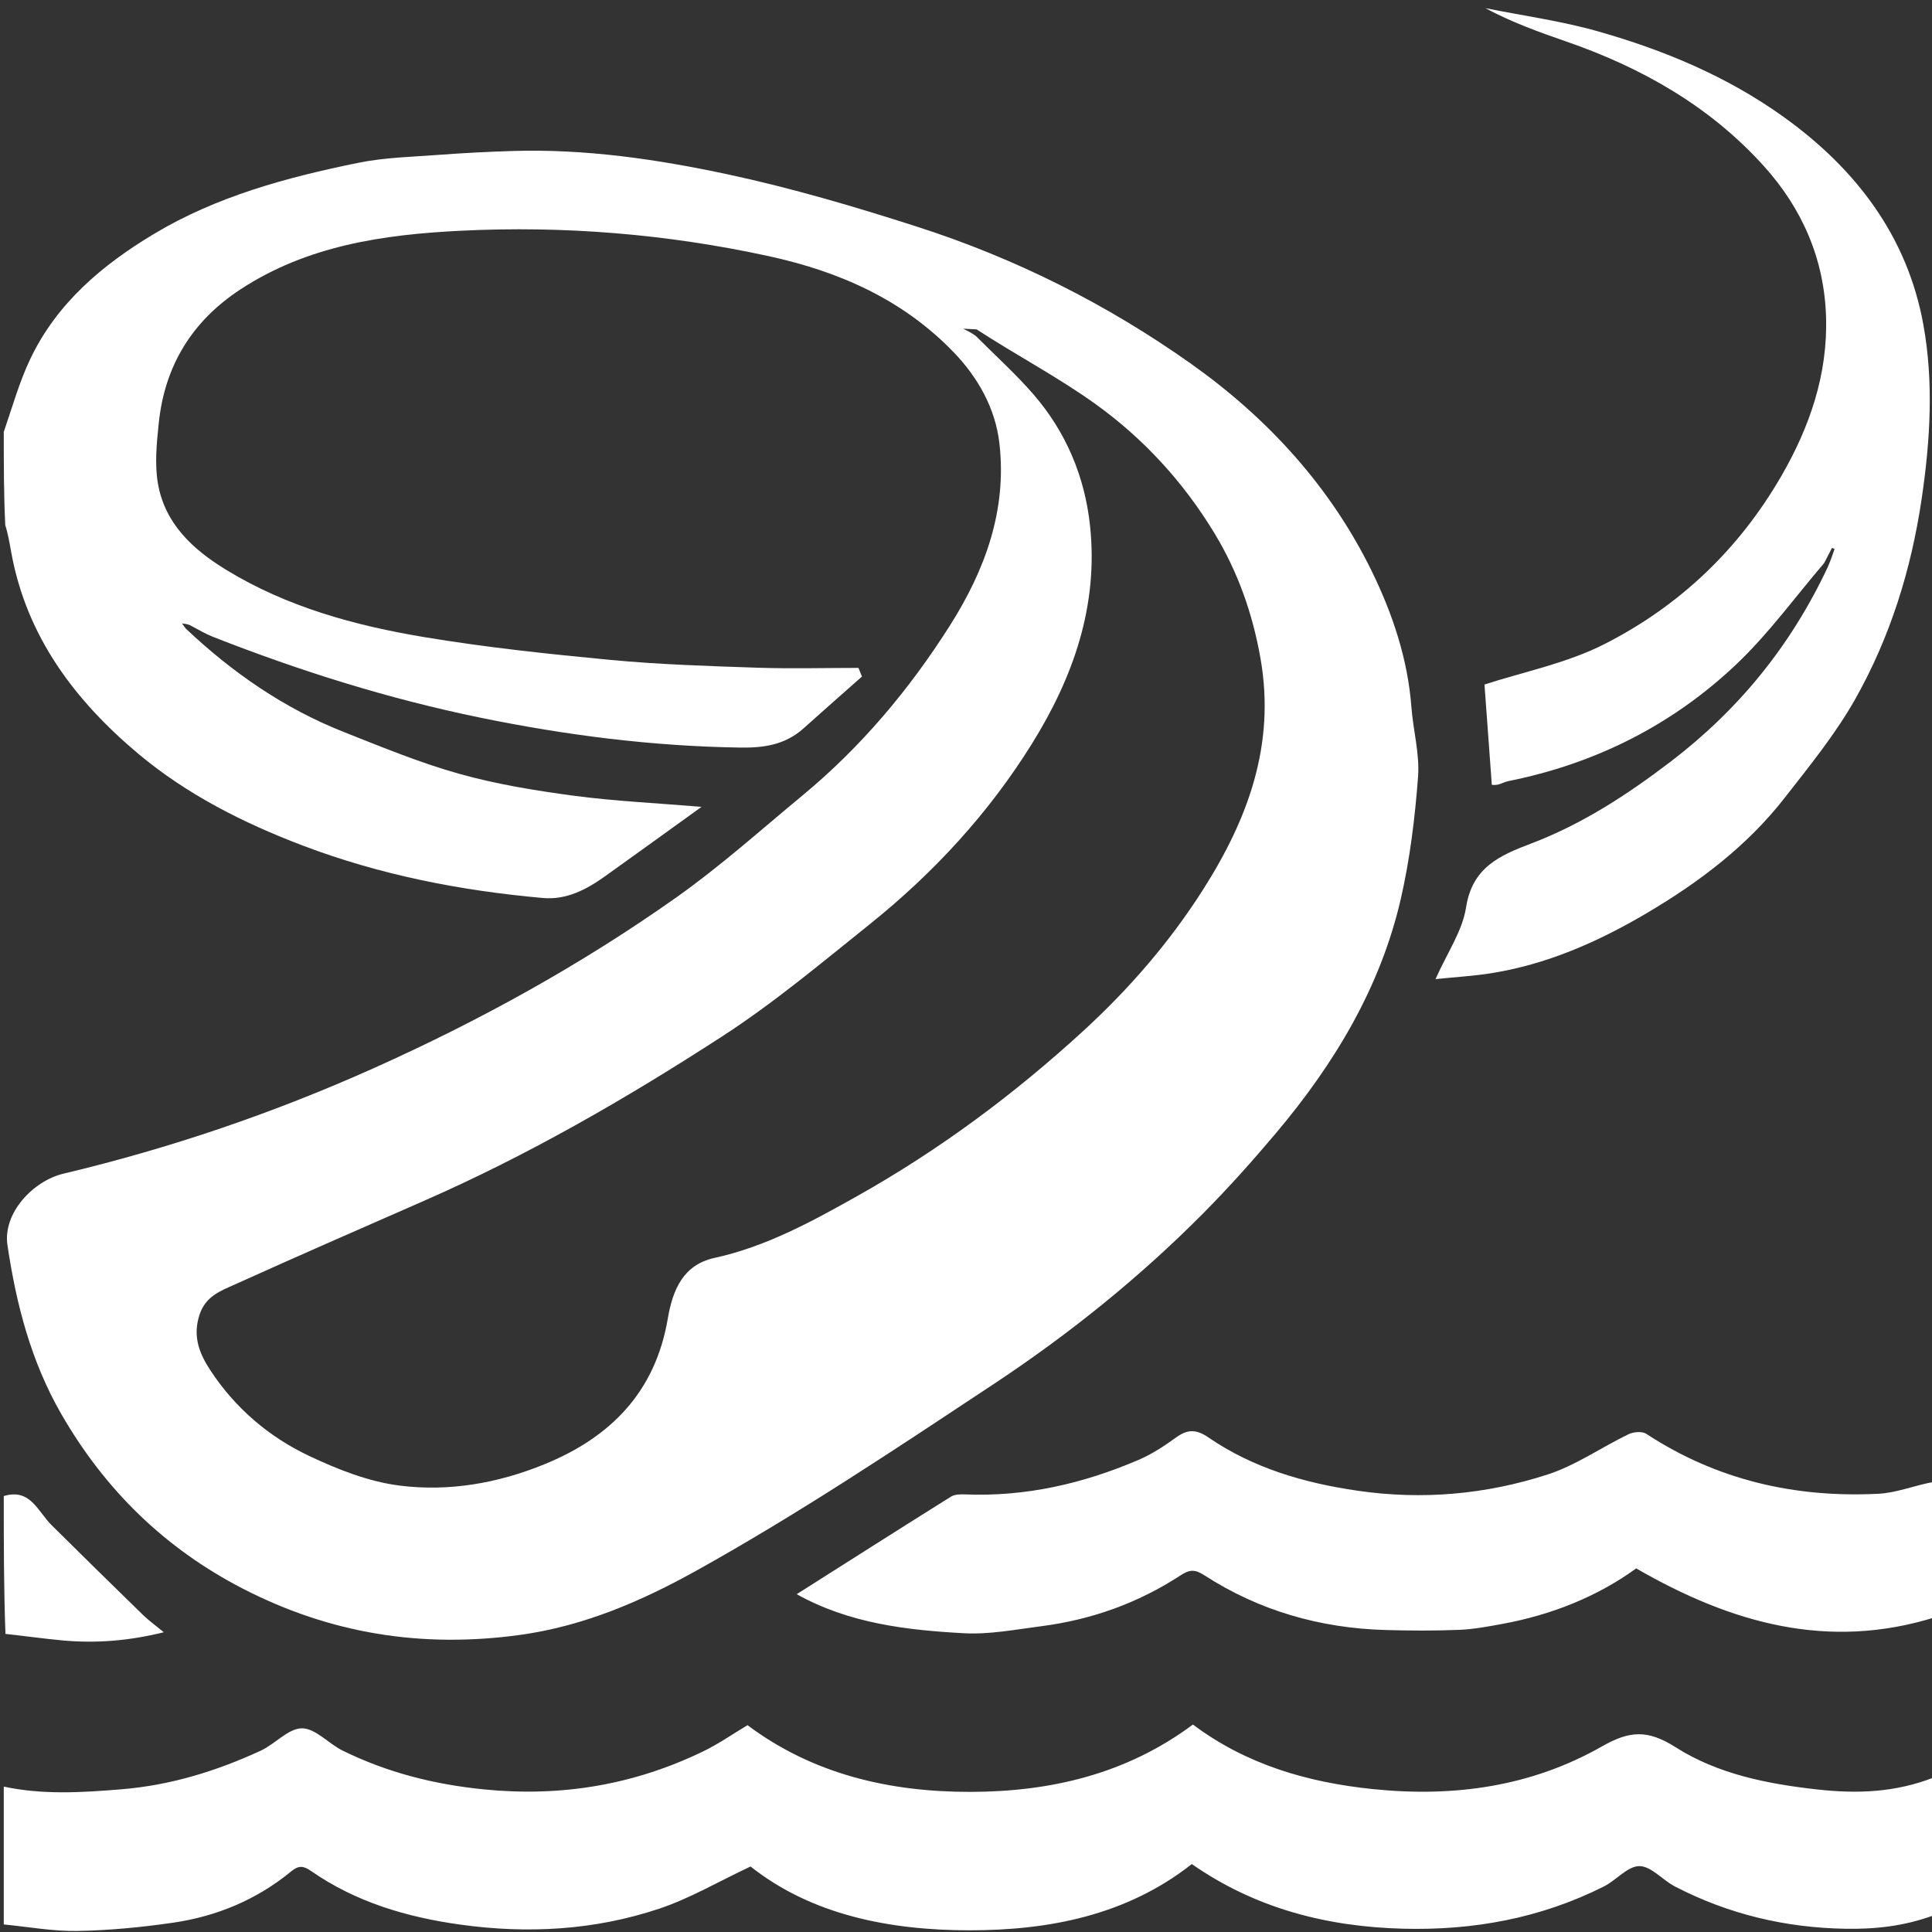 <svg version="1.1" id="Layer_1" xmlns="http://www.w3.org/2000/svg" xmlns:xlink="http://www.w3.org/1999/xlink" x="0px" y="0px"
	 width="100%" viewBox="0 0 512 512" enable-background="new 0 0 512 512" xml:space="preserve">
<rect x="0" y="0" width="512" height="512" fill="#333333" stroke="none"/>
<path fill="transparent" opacity="1" stroke="none" 
	d="
M513,429 
	C513,442.688 513,456.375 512.605,470.535 
	C502.327,475.029 492.278,475.409 481.646,474.232 
	C468.288,472.753 455.2,470.134 444.044,463.03 
	C436.653,458.324 431.849,458.65 424.569,462.797 
	C405.862,473.456 385.429,476.331 363.964,474.143 
	C346.412,472.354 330.226,467.586 316.137,457.021 
	C298.522,470.151 278.385,474.839 257.152,474.867 
	C235.751,474.896 215.456,470.194 198.101,457.19 
	C194.134,459.558 190.421,462.162 186.391,464.114 
	C168.019,473.01 148.788,476.249 128.313,474.214 
	C115.07,472.899 102.639,469.746 90.812,463.933 
	C87.072,462.095 83.604,458.014 80.019,458.023 
	C76.398,458.032 72.939,462.169 69.143,463.923 
	C57.395,469.354 45.25,473.108 32.149,474.185 
	C21.629,475.049 11.303,475.677 1,473 
	C1,459.979 1,446.958 1.446,433.469 
	C6.733,433.579 11.564,434.261 16.416,434.715 
	C25.286,435.544 34.038,434.879 43.409,432.564 
	C41.124,430.678 39.392,429.44 37.884,427.971 
	C29.77,420.067 21.69,412.128 13.644,404.154 
	C9.992,400.536 8.046,394.335 1,396 
	C1,310.646 1,225.292 1.391,139.612 
	C2.186,141.685 2.561,144.087 2.997,146.479 
	C7.058,168.754 19.9,185.712 36.655,199.759 
	C49.521,210.545 64.476,218.096 80.232,224.082 
	C100.768,231.886 122.049,236.026 143.827,237.975 
	C150.152,238.541 155.437,235.73 160.383,232.193 
	C168.69,226.254 176.965,220.27 185.921,213.825 
	C173.636,212.799 162.813,212.31 152.115,210.882 
	C141.901,209.518 131.629,207.849 121.729,205.078 
	C111.294,202.156 101.188,197.974 91.083,193.977 
	C75.272,187.722 61.523,178.202 49.43,166.406 
	C49.794,166.144 49.933,166.031 50.447,165.959 
	C52.681,166.925 54.484,167.994 56.409,168.752 
	C79.448,177.812 102.953,185.194 127.27,190.184 
	C150.069,194.862 172.957,197.775 196.231,198.116 
	C202.568,198.209 208.153,197.339 212.957,193.015 
	C218.08,188.403 223.27,183.866 228.431,179.296 
	C228.119,178.531 227.807,177.765 227.495,177 
	C218.469,177 209.434,177.246 200.418,176.941 
	C187.575,176.507 174.705,176.1 161.921,174.894 
	C145.394,173.335 128.846,171.57 112.481,168.849 
	C94.068,165.786 76.079,160.882 59.896,150.986 
	C51.081,145.595 43.709,138.776 41.857,128.172 
	C40.955,123.005 41.522,117.48 42.067,112.183 
	C43.631,96.99 50.837,85.143 63.703,76.701 
	C81.437,65.066 101.604,62.169 121.997,61.153 
	C149.458,59.784 176.71,62.012 203.696,67.877 
	C222.489,71.962 239.285,79.407 252.724,93.341 
	C259.195,100.05 263.802,108.243 264.858,117.527 
	C266.87,135.204 261.084,151.039 251.722,165.8 
	C240.959,182.77 228.171,197.974 212.67,210.802 
	C201.621,219.946 190.894,229.575 179.211,237.838 
	C154.082,255.611 127.219,270.446 99.098,283.053 
	C72.518,294.968 45.117,304.3 16.794,311.038 
	C8.847,312.929 0.704,321.42 1.975,329.976 
	C4.306,345.663 8.223,360.784 16.218,374.691 
	C27.791,394.821 43.727,410.373 64.35,421.006 
	C87.49,432.938 111.775,436.848 137.79,433.273 
	C154.778,430.939 170.149,424.234 184.378,416.33 
	C211.48,401.275 237.379,383.975 263.268,366.839 
	C283.286,353.589 302.03,338.534 318.971,321.431 
	C325.682,314.655 332.059,307.517 338.204,300.219 
	C353.628,281.901 365.839,261.699 371.244,238.137 
	C373.666,227.579 374.982,216.687 375.798,205.87 
	C376.256,199.792 374.505,193.571 374.039,187.393 
	C373.078,174.66 369.048,162.664 363.572,151.455 
	C352.578,128.948 335.937,110.794 315.622,96.393 
	C293.387,80.631 269.101,68.459 243.131,60.107 
	C226.646,54.805 209.955,49.875 193.041,46.245 
	C174.208,42.204 155.058,39.396 135.639,40.02 
	C129.217,40.226 122.795,40.549 116.388,41.031 
	C109.216,41.571 101.933,41.722 94.925,43.151 
	C76.027,47.005 57.415,52.005 40.675,62.065 
	C27.063,70.246 15.131,80.325 8.104,94.96 
	C5.184,101.042 3.336,107.638 1,114 
	C1,76.35 1,38.699 1,1.024 
	C171.577,1.024 342.154,1.024 513,1.024 
	C513,131.354 513,261.708 512.668,392.216 
	C507.509,393.58 502.724,395.611 497.847,395.859 
	C475.744,396.983 455.03,392.267 436.286,379.981 
	C435.18,379.257 432.889,379.452 431.569,380.089 
	C424.37,383.565 417.63,388.329 410.121,390.761 
	C393.814,396.041 376.973,397.553 359.821,395.064 
	C345.611,393.002 332.12,389.083 320.208,380.916 
	C316.903,378.649 314.606,378.804 311.569,381.014 
	C308.463,383.274 305.154,385.418 301.639,386.923 
	C287.015,393.182 271.793,396.686 255.763,396.032 
	C254.508,395.981 253.001,396.011 252.006,396.634 
	C238.381,405.157 224.827,413.792 211.136,422.475 
	C224.978,430.212 240.188,431.994 255.452,432.825 
	C262.224,433.194 269.121,431.84 275.922,430.966 
	C289.172,429.263 301.531,424.863 312.723,417.568 
	C315.214,415.944 316.577,415.793 319.161,417.462 
	C333.731,426.873 349.864,431.483 367.161,431.97 
	C373.654,432.153 380.164,432.19 386.651,431.928 
	C390.522,431.772 394.39,431.043 398.217,430.338 
	C411.347,427.919 423.46,423.017 433.608,415.642 
	C458.747,430.15 484.486,437.488 513,429 
M483.729,149.667 
	C483.846,149.802 483.964,149.937 484.001,150.814 
	C474.505,171.281 460.646,188.172 442.712,201.86 
	C431.254,210.606 419.253,218.423 405.763,223.544 
	C397.346,226.74 390.161,229.891 388.514,240.503 
	C387.547,246.737 383.524,252.497 380.43,259.474 
	C385.8,258.925 390.345,258.66 394.823,257.967 
	C409.825,255.646 423.486,249.616 436.414,241.984 
	C450.224,233.831 462.993,224.216 472.937,211.457 
	C479.592,202.919 486.531,194.411 491.795,185.022 
	C500.968,168.661 506.482,150.969 509.258,132.212 
	C511.551,116.715 512.462,101.226 509.713,86.055 
	C505.467,62.628 491.863,44.73 472.621,30.943 
	C457.653,20.218 440.926,13.26 423.404,8.289 
	C413.686,5.533 403.576,4.161 393.643,2.165 
	C400.596,5.881 407.768,8.477 414.975,10.968 
	C435.046,17.904 453.101,28.117 467.452,44.024 
	C477.62,55.294 483.443,68.668 483.92,83.915 
	C484.399,99.18 479.625,113.111 472.016,126.248 
	C460.757,145.69 444.992,160.633 425.209,170.686 
	C415.114,175.816 403.565,178.086 393.404,181.41 
	C393.995,189.5 394.66,198.599 395.345,207.975 
	C395.299,207.975 396.133,208.1 396.91,207.943 
	C397.847,207.755 398.711,207.208 399.648,207.02 
	C422.814,202.38 443.263,192.111 460.304,175.896 
	C468.784,167.827 475.755,158.171 483.729,149.667 
z"/>
<path fill="#FFF" opacity="1" stroke="none" 
	d="
M49.205,166.554 
	C61.523,178.202 75.272,187.722 91.083,193.977 
	C101.188,197.974 111.294,202.156 121.729,205.078 
	C131.629,207.849 141.901,209.518 152.115,210.882 
	C162.813,212.31 173.636,212.799 185.921,213.825 
	C176.965,220.27 168.69,226.254 160.383,232.193 
	C155.437,235.73 150.152,238.541 143.827,237.975 
	C122.049,236.026 100.768,231.886 80.232,224.082 
	C64.476,218.096 49.521,210.545 36.655,199.759 
	C19.9,185.712 7.058,168.754 2.997,146.479 
	C2.561,144.087 2.186,141.685 1.391,139.144 
	C1,130.979 1,122.958 1,114.469 
	C3.336,107.638 5.184,101.042 8.104,94.96 
	C15.131,80.325 27.063,70.246 40.675,62.065 
	C57.415,52.005 76.027,47.005 94.925,43.151 
	C101.933,41.722 109.216,41.571 116.388,41.031 
	C122.795,40.549 129.217,40.226 135.639,40.02 
	C155.058,39.396 174.208,42.204 193.041,46.245 
	C209.955,49.875 226.646,54.805 243.131,60.107 
	C269.101,68.459 293.387,80.631 315.622,96.393 
	C335.937,110.794 352.578,128.948 363.572,151.455 
	C369.048,162.664 373.078,174.66 374.039,187.393 
	C374.505,193.571 376.256,199.792 375.798,205.87 
	C374.982,216.687 373.666,227.579 371.244,238.137 
	C365.839,261.699 353.628,281.901 338.204,300.219 
	C332.059,307.517 325.682,314.655 318.971,321.431 
	C302.03,338.534 283.286,353.589 263.268,366.839 
	C237.379,383.975 211.48,401.275 184.378,416.33 
	C170.149,424.234 154.778,430.939 137.79,433.273 
	C111.775,436.848 87.49,432.938 64.35,421.006 
	C43.727,410.373 27.791,394.821 16.218,374.691 
	C8.223,360.784 4.306,345.663 1.975,329.976 
	C0.704,321.42 8.847,312.929 16.794,311.038 
	C45.117,304.3 72.518,294.968 99.098,283.053 
	C127.219,270.446 154.082,255.611 179.211,237.838 
	C190.894,229.575 201.621,219.946 212.67,210.802 
	C228.171,197.974 240.959,182.77 251.722,165.8 
	C261.084,151.039 266.87,135.204 264.858,117.527 
	C263.802,108.243 259.195,100.05 252.724,93.341 
	C239.285,79.407 222.489,71.962 203.696,67.877 
	C176.71,62.012 149.458,59.784 121.997,61.153 
	C101.604,62.169 81.437,65.066 63.703,76.701 
	C50.837,85.143 43.631,96.99 42.067,112.183 
	C41.522,117.48 40.955,123.005 41.857,128.172 
	C43.709,138.776 51.081,145.595 59.896,150.986 
	C76.079,160.882 94.068,165.786 112.481,168.849 
	C128.846,171.57 145.394,173.335 161.921,174.894 
	C174.705,176.1 187.575,176.507 200.418,176.941 
	C209.434,177.246 218.469,177 227.495,177 
	C227.807,177.765 228.119,178.531 228.431,179.296 
	C223.27,183.866 218.08,188.403 212.957,193.015 
	C208.153,197.339 202.568,198.209 196.231,198.116 
	C172.957,197.775 150.069,194.862 127.27,190.184 
	C102.953,185.194 79.448,177.812 56.409,168.752 
	C54.484,167.994 52.681,166.925 50.35,165.679 
	C49.34,165.317 48.8,165.276 48.26,165.236 
	C48.575,165.675 48.89,166.115 49.205,166.554 
M258.813,87.29 
	C257.979,87.247 257.145,87.204 255.235,87.105 
	C256.903,87.931 257.568,88.261 258.675,89.108 
	C263.752,94.21 269.132,99.048 273.842,104.469 
	C282.527,114.464 287.516,126.391 288.883,139.437 
	C291.091,160.496 284.481,179.41 273.463,197.117 
	C261.941,215.635 247.365,231.393 230.445,244.966 
	C217.662,255.219 205.021,265.818 191.307,274.705 
	C166.089,291.046 140.047,306.089 112.439,318.197 
	C95.698,325.539 78.942,332.848 62.286,340.378 
	C58.463,342.106 54.426,343.484 52.82,348.583 
	C51.016,354.308 52.916,358.82 55.734,363.123 
	C62.27,373.103 71.203,380.753 81.855,385.8 
	C89.447,389.397 97.661,392.654 105.897,393.695 
	C118.906,395.34 131.795,393.118 144.178,388.088 
	C161.956,380.867 173.691,368.767 176.969,349.455 
	C178.27,341.788 181.073,335.176 189.335,333.364 
	C203.078,330.35 215.158,323.719 227.199,316.956 
	C248.92,304.757 268.825,289.951 287.135,273.156 
	C299.201,262.088 309.943,249.712 318.815,235.771 
	C330.745,217.022 338.028,197.327 334.064,174.607 
	C331.991,162.728 328.104,151.651 321.863,141.344 
	C313.637,127.761 303.043,116.21 290.254,107.031 
	C280.376,99.941 269.503,94.237 258.813,87.29 
z"/>
<path fill="#FFF" opacity="1" stroke="none" 
	d="
M1,473.469 
	C11.303,475.677 21.629,475.049 32.149,474.185 
	C45.25,473.108 57.395,469.354 69.143,463.923 
	C72.939,462.169 76.398,458.032 80.019,458.023 
	C83.604,458.014 87.072,462.095 90.812,463.933 
	C102.639,469.746 115.07,472.899 128.313,474.214 
	C148.788,476.249 168.019,473.01 186.391,464.114 
	C190.421,462.162 194.134,459.558 198.101,457.19 
	C215.456,470.194 235.751,474.896 257.152,474.867 
	C278.385,474.839 298.522,470.151 316.137,457.021 
	C330.226,467.586 346.412,472.354 363.964,474.143 
	C385.429,476.331 405.862,473.456 424.569,462.797 
	C431.849,458.65 436.653,458.324 444.044,463.03 
	C455.2,470.134 468.288,472.753 481.646,474.232 
	C492.278,475.409 502.327,475.029 512.605,471.003 
	C513,483.021 513,495.042 512.593,507.531 
	C504.684,510.448 497.071,511.274 489.113,511.143 
	C473.095,510.88 458.062,507.273 443.896,499.95 
	C440.618,498.256 437.593,494.541 434.453,494.541 
	C431.315,494.542 428.311,498.301 425.018,499.952 
	C408.287,508.338 390.564,511.614 371.831,511.126 
	C351.437,510.595 332.641,505.684 315.838,493.997 
	C298.501,507.651 277.85,511.548 256.988,511.552 
	C235.965,511.556 215.191,507.556 198.908,494.639 
	C190.356,498.656 182.818,503.111 174.698,505.822 
	C157.573,511.54 139.877,512.534 121.956,510.038 
	C107.757,508.06 94.32,504.089 82.436,495.836 
	C80.413,494.431 79.149,494.306 77.174,495.931 
	C68.037,503.447 57.407,507.867 45.793,509.547 
	C37.419,510.759 28.93,511.579 20.477,511.725 
	C13.997,511.837 7.493,510.624 1,510 
	C1,497.979 1,485.958 1,473.469 
z"/>
<path fill="#FFF" opacity="1" stroke="none" 
	d="
M513,428.531 
	C484.486,437.488 458.747,430.15 433.608,415.642 
	C423.46,423.017 411.347,427.919 398.217,430.338 
	C394.39,431.043 390.522,431.772 386.651,431.928 
	C380.164,432.19 373.654,432.153 367.161,431.97 
	C349.864,431.483 333.731,426.873 319.161,417.462 
	C316.577,415.793 315.214,415.944 312.723,417.568 
	C301.531,424.863 289.172,429.263 275.922,430.966 
	C269.121,431.84 262.224,433.194 255.452,432.825 
	C240.188,431.994 224.978,430.212 211.136,422.475 
	C224.827,413.792 238.381,405.157 252.006,396.634 
	C253.001,396.011 254.508,395.981 255.763,396.032 
	C271.793,396.686 287.015,393.182 301.639,386.923 
	C305.154,385.418 308.463,383.274 311.569,381.014 
	C314.606,378.804 316.903,378.649 320.208,380.916 
	C332.12,389.083 345.611,393.002 359.821,395.064 
	C376.973,397.553 393.814,396.041 410.121,390.761 
	C417.63,388.329 424.37,383.565 431.569,380.089 
	C432.889,379.452 435.18,379.257 436.286,379.981 
	C455.03,392.267 475.744,396.983 497.847,395.859 
	C502.724,395.611 507.509,393.58 512.668,392.685 
	C513,404.688 513,416.375 513,428.531 
z"/>
<path fill="transparent" opacity="1" stroke="none" 
	d="
M1,510.5 
	C7.493,510.624 13.997,511.837 20.477,511.725 
	C28.93,511.579 37.419,510.759 45.793,509.547 
	C57.407,507.867 68.037,503.447 77.174,495.931 
	C79.149,494.306 80.413,494.431 82.436,495.836 
	C94.32,504.089 107.757,508.06 121.956,510.038 
	C139.877,512.534 157.573,511.54 174.698,505.822 
	C182.818,503.111 190.356,498.656 198.908,494.639 
	C215.191,507.556 235.965,511.556 256.988,511.552 
	C277.85,511.548 298.501,507.651 315.838,493.997 
	C332.641,505.684 351.437,510.595 371.831,511.126 
	C390.564,511.614 408.287,508.338 425.018,499.952 
	C428.311,498.301 431.315,494.542 434.453,494.541 
	C437.593,494.541 440.618,498.256 443.896,499.95 
	C458.062,507.273 473.095,510.88 489.113,511.143 
	C497.071,511.274 504.684,510.448 512.593,508 
	C513,509.665 513,511.33 513,512.998 
	C343.665,513 174.329,513.005 4.994,512.898 
	C3.739,512.897 0.687,514.952 1,510.5 
z"/>
<path fill="#FFF" opacity="1" stroke="none" 
	d="
M1,396.469 
	C8.046,394.335 9.992,400.536 13.644,404.154 
	C21.69,412.128 29.77,420.067 37.884,427.971 
	C39.392,429.44 41.124,430.678 43.409,432.564 
	C34.038,434.879 25.286,435.544 16.416,434.715 
	C11.564,434.261 6.733,433.579 1.446,433 
	C1,420.979 1,408.958 1,396.469 
z"/>
<path fill="#FFF" opacity="1" stroke="none" 
	d="
M483.409,149.234 
	C475.755,158.171 468.784,167.827 460.304,175.896 
	C443.263,192.111 422.814,202.38 399.648,207.02 
	C398.711,207.208 397.847,207.755 396.91,207.943 
	C396.133,208.1 395.299,207.975 395.345,207.975 
	C394.66,198.599 393.995,189.5 393.404,181.41 
	C403.565,178.086 415.114,175.816 425.209,170.686 
	C444.992,160.633 460.757,145.69 472.016,126.248 
	C479.625,113.111 484.399,99.18 483.92,83.915 
	C483.443,68.668 477.62,55.294 467.452,44.024 
	C453.101,28.117 435.046,17.904 414.975,10.968 
	C407.768,8.477 400.596,5.881 393.643,2.165 
	C403.576,4.161 413.686,5.533 423.404,8.289 
	C440.926,13.26 457.653,20.218 472.621,30.943 
	C491.863,44.73 505.467,62.628 509.713,86.055 
	C512.462,101.226 511.551,116.715 509.258,132.212 
	C506.482,150.969 500.968,168.661 491.795,185.022 
	C486.531,194.411 479.592,202.919 472.937,211.457 
	C462.993,224.216 450.224,233.831 436.414,241.984 
	C423.486,249.616 409.825,255.646 394.823,257.967 
	C390.345,258.66 385.8,258.925 380.43,259.474 
	C383.524,252.497 387.547,246.737 388.514,240.503 
	C390.161,229.891 397.346,226.74 405.763,223.544 
	C419.253,218.423 431.254,210.606 442.712,201.86 
	C460.646,188.172 474.505,171.281 484.371,150.297 
	C485.219,148.345 485.697,146.909 486.175,145.474 
	C485.947,145.385 485.719,145.296 485.491,145.207 
	C484.797,146.549 484.103,147.891 483.409,149.234 
z"/>
<path fill="transparent" opacity="1" stroke="none" 
	d="
M259.072,87.918 
	C269.503,94.237 280.376,99.941 290.254,107.031 
	C303.043,116.21 313.637,127.761 321.863,141.344 
	C328.104,151.651 331.991,162.728 334.064,174.607 
	C338.028,197.327 330.745,217.022 318.815,235.771 
	C309.943,249.712 299.201,262.088 287.135,273.156 
	C268.825,289.951 248.92,304.757 227.199,316.956 
	C215.158,323.719 203.078,330.35 189.335,333.364 
	C181.073,335.176 178.27,341.788 176.969,349.455 
	C173.691,368.767 161.956,380.867 144.178,388.088 
	C131.795,393.118 118.906,395.34 105.897,393.695 
	C97.661,392.654 89.447,389.397 81.855,385.8 
	C71.203,380.753 62.27,373.103 55.734,363.123 
	C52.916,358.82 51.016,354.308 52.82,348.583 
	C54.426,343.484 58.463,342.106 62.286,340.378 
	C78.942,332.848 95.698,325.539 112.439,318.197 
	C140.047,306.089 166.089,291.046 191.307,274.705 
	C205.021,265.818 217.662,255.219 230.445,244.966 
	C247.365,231.393 261.941,215.635 273.463,197.117 
	C284.481,179.41 291.091,160.496 288.883,139.437 
	C287.516,126.391 282.527,114.464 273.842,104.469 
	C269.132,99.048 263.752,94.21 258.67,88.69 
	C258.802,88.153 258.937,88.035 259.072,87.918 
z"/>
<path fill="transparent" opacity="1" stroke="none" 
	d="
M258.449,88.43 
	C257.568,88.261 256.903,87.931 255.235,87.105 
	C257.145,87.204 257.979,87.247 258.943,87.604 
	C258.937,88.035 258.802,88.153 258.449,88.43 
z"/>
<path fill="transparent" opacity="1" stroke="none" 
	d="
M49.43,166.406 
	C48.89,166.115 48.575,165.675 48.26,165.236 
	C48.8,165.276 49.34,165.317 49.976,165.637 
	C49.933,166.031 49.794,166.144 49.43,166.406 
z"/>
<path fill="transparent" opacity="1" stroke="none" 
	d="
M483.569,149.45 
	C484.103,147.891 484.797,146.549 485.491,145.207 
	C485.719,145.296 485.947,145.385 486.175,145.474 
	C485.697,146.909 485.219,148.345 484.412,149.926 
	C483.964,149.937 483.846,149.802 483.569,149.45 
z"/>
</svg>